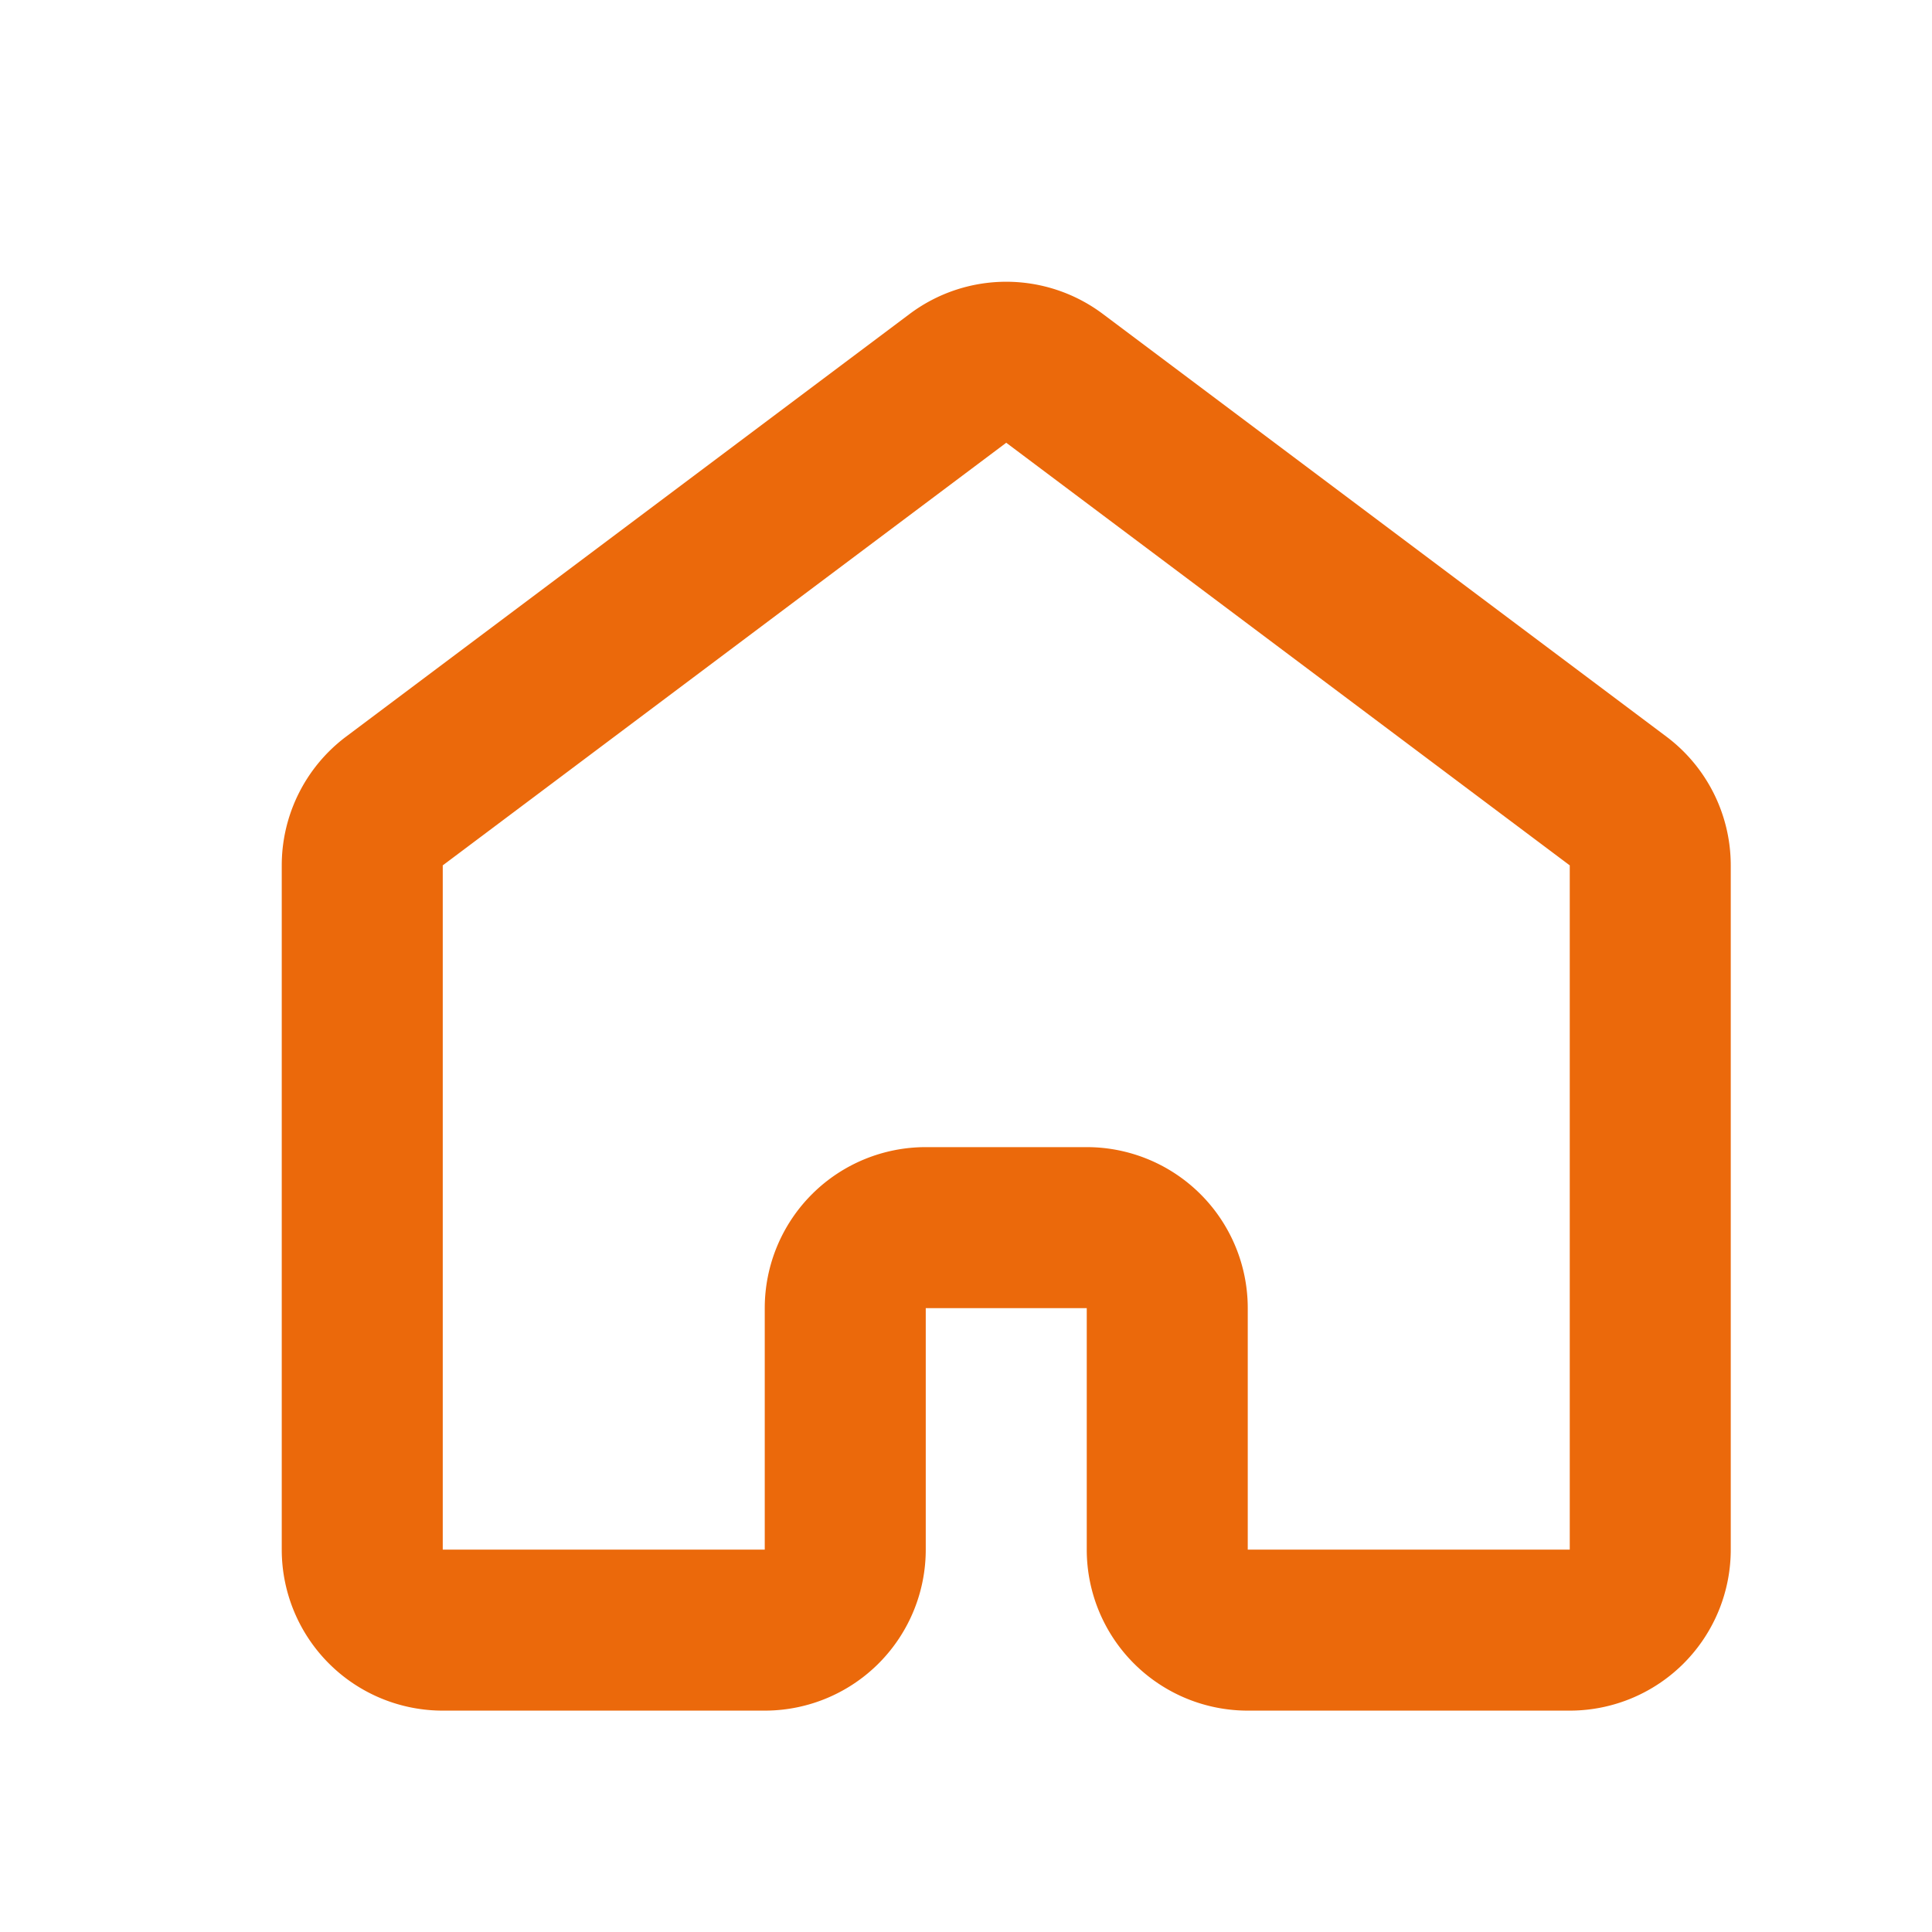 <svg xmlns="http://www.w3.org/2000/svg" width="24" height="24" viewBox="0 0 24 24">
  <g id="Groupe_1008" data-name="Groupe 1008" transform="translate(-108 -520)">
    <path id="home-line" d="M20,19V10.5a1,1,0,0,0-.4-.8l-7-5.25a1,1,0,0,0-1.2,0L4.4,9.7a1,1,0,0,0-.4.8V19a1,1,0,0,0,1,1H9a1,1,0,0,0,1-1V16a1,1,0,0,1,1-1h2a1,1,0,0,1,1,1v3a1,1,0,0,0,1,1h4A1,1,0,0,0,20,19Z" transform="translate(108.5 520.25)" fill="none" stroke="#eb690b" stroke-linecap="round" stroke-linejoin="round" stroke-width="2"/>
    <rect id="Rectangle_743" data-name="Rectangle 743" width="24" height="24" transform="translate(108 520)" fill="none"/>
  </g>
</svg>
